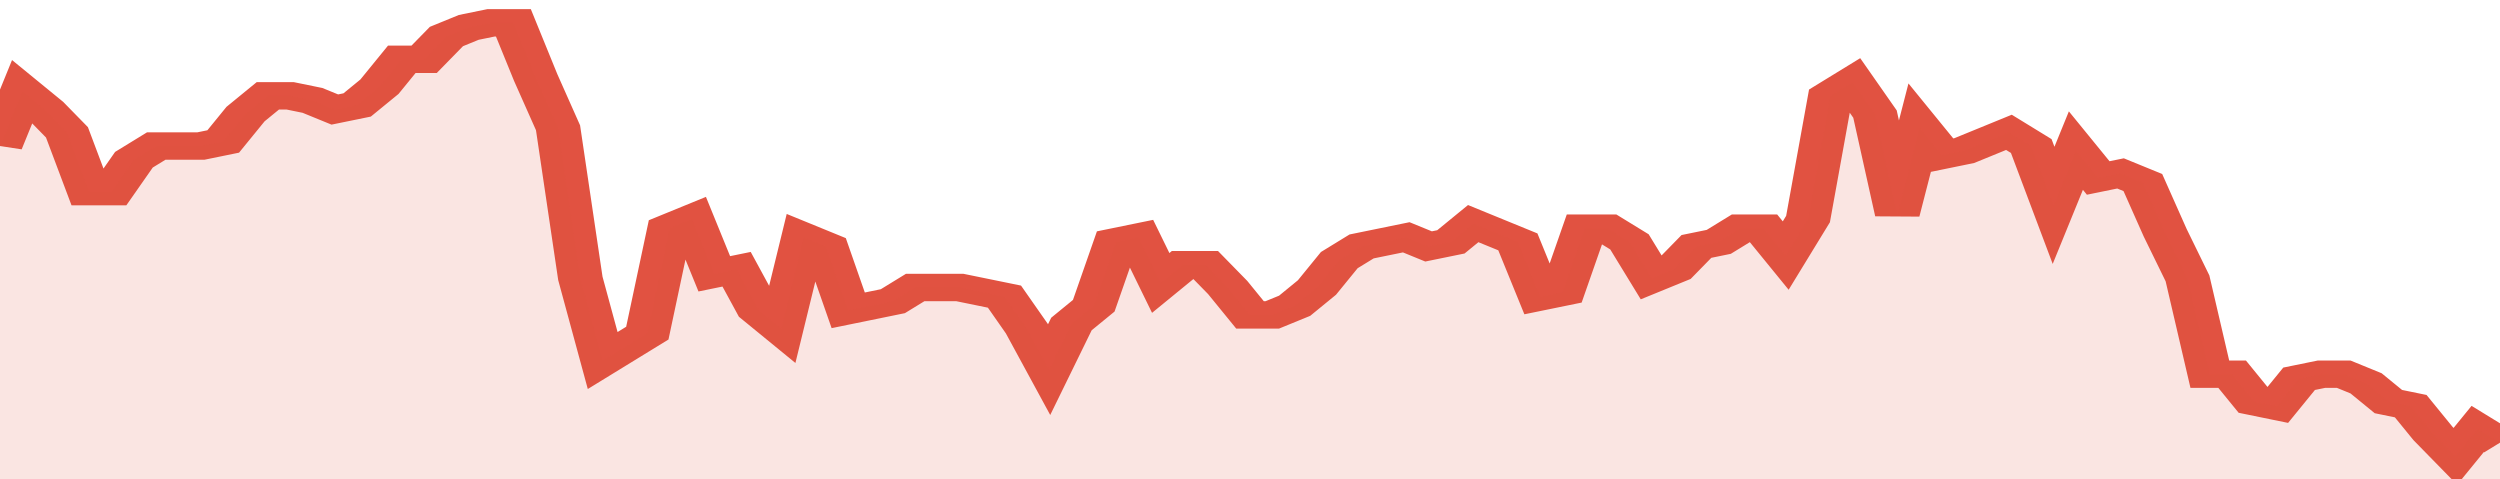 <svg xmlns="http://www.w3.org/2000/svg" viewBox="0 0 336 105" width="120" height="23" preserveAspectRatio="none">
				 <polyline fill="none" stroke="#E15241" stroke-width="6" points="0, 32 3, 20 6, 24 9, 29 12, 42 15, 42 18, 35 21, 32 24, 32 27, 32 30, 31 33, 25 36, 21 39, 21 42, 22 45, 24 48, 23 51, 19 54, 13 57, 13 60, 8 63, 6 66, 5 69, 5 72, 17 75, 28 78, 61 81, 79 84, 76 87, 73 90, 50 93, 48 96, 60 99, 59 102, 68 105, 72 108, 52 111, 54 114, 68 117, 67 120, 66 123, 63 126, 63 129, 63 132, 64 135, 65 138, 72 141, 81 144, 71 147, 67 150, 53 153, 52 156, 62 159, 58 162, 58 165, 63 168, 69 171, 69 174, 67 177, 63 180, 57 183, 54 186, 53 189, 52 192, 54 195, 53 198, 49 201, 51 204, 53 207, 65 210, 64 213, 50 216, 50 219, 53 222, 61 225, 59 228, 54 231, 53 234, 50 237, 50 240, 56 243, 48 246, 21 249, 18 252, 25 255, 47 258, 28 261, 34 264, 33 267, 31 270, 29 273, 32 276, 45 279, 33 282, 39 285, 38 288, 40 291, 51 294, 61 297, 82 300, 82 303, 88 306, 89 309, 83 312, 82 315, 82 318, 84 321, 88 324, 89 327, 95 330, 100 333, 94 336, 97 336, 97 "> </polyline>
				 <polygon fill="#E15241" opacity="0.15" points="0, 105 0, 32 3, 20 6, 24 9, 29 12, 42 15, 42 18, 35 21, 32 24, 32 27, 32 30, 31 33, 25 36, 21 39, 21 42, 22 45, 24 48, 23 51, 19 54, 13 57, 13 60, 8 63, 6 66, 5 69, 5 72, 17 75, 28 78, 61 81, 79 84, 76 87, 73 90, 50 93, 48 96, 60 99, 59 102, 68 105, 72 108, 52 111, 54 114, 68 117, 67 120, 66 123, 63 126, 63 129, 63 132, 64 135, 65 138, 72 141, 81 144, 71 147, 67 150, 53 153, 52 156, 62 159, 58 162, 58 165, 63 168, 69 171, 69 174, 67 177, 63 180, 57 183, 54 186, 53 189, 52 192, 54 195, 53 198, 49 201, 51 204, 53 207, 65 210, 64 213, 50 216, 50 219, 53 222, 61 225, 59 228, 54 231, 53 234, 50 237, 50 240, 56 243, 48 246, 21 249, 18 252, 25 255, 47 258, 28 261, 34 264, 33 267, 31 270, 29 273, 32 276, 45 279, 33 282, 39 285, 38 288, 40 291, 51 294, 61 297, 82 300, 82 303, 88 306, 89 309, 83 312, 82 315, 82 318, 84 321, 88 324, 89 327, 95 330, 100 333, 94 336, 97 336, 105 "></polygon>
			</svg>